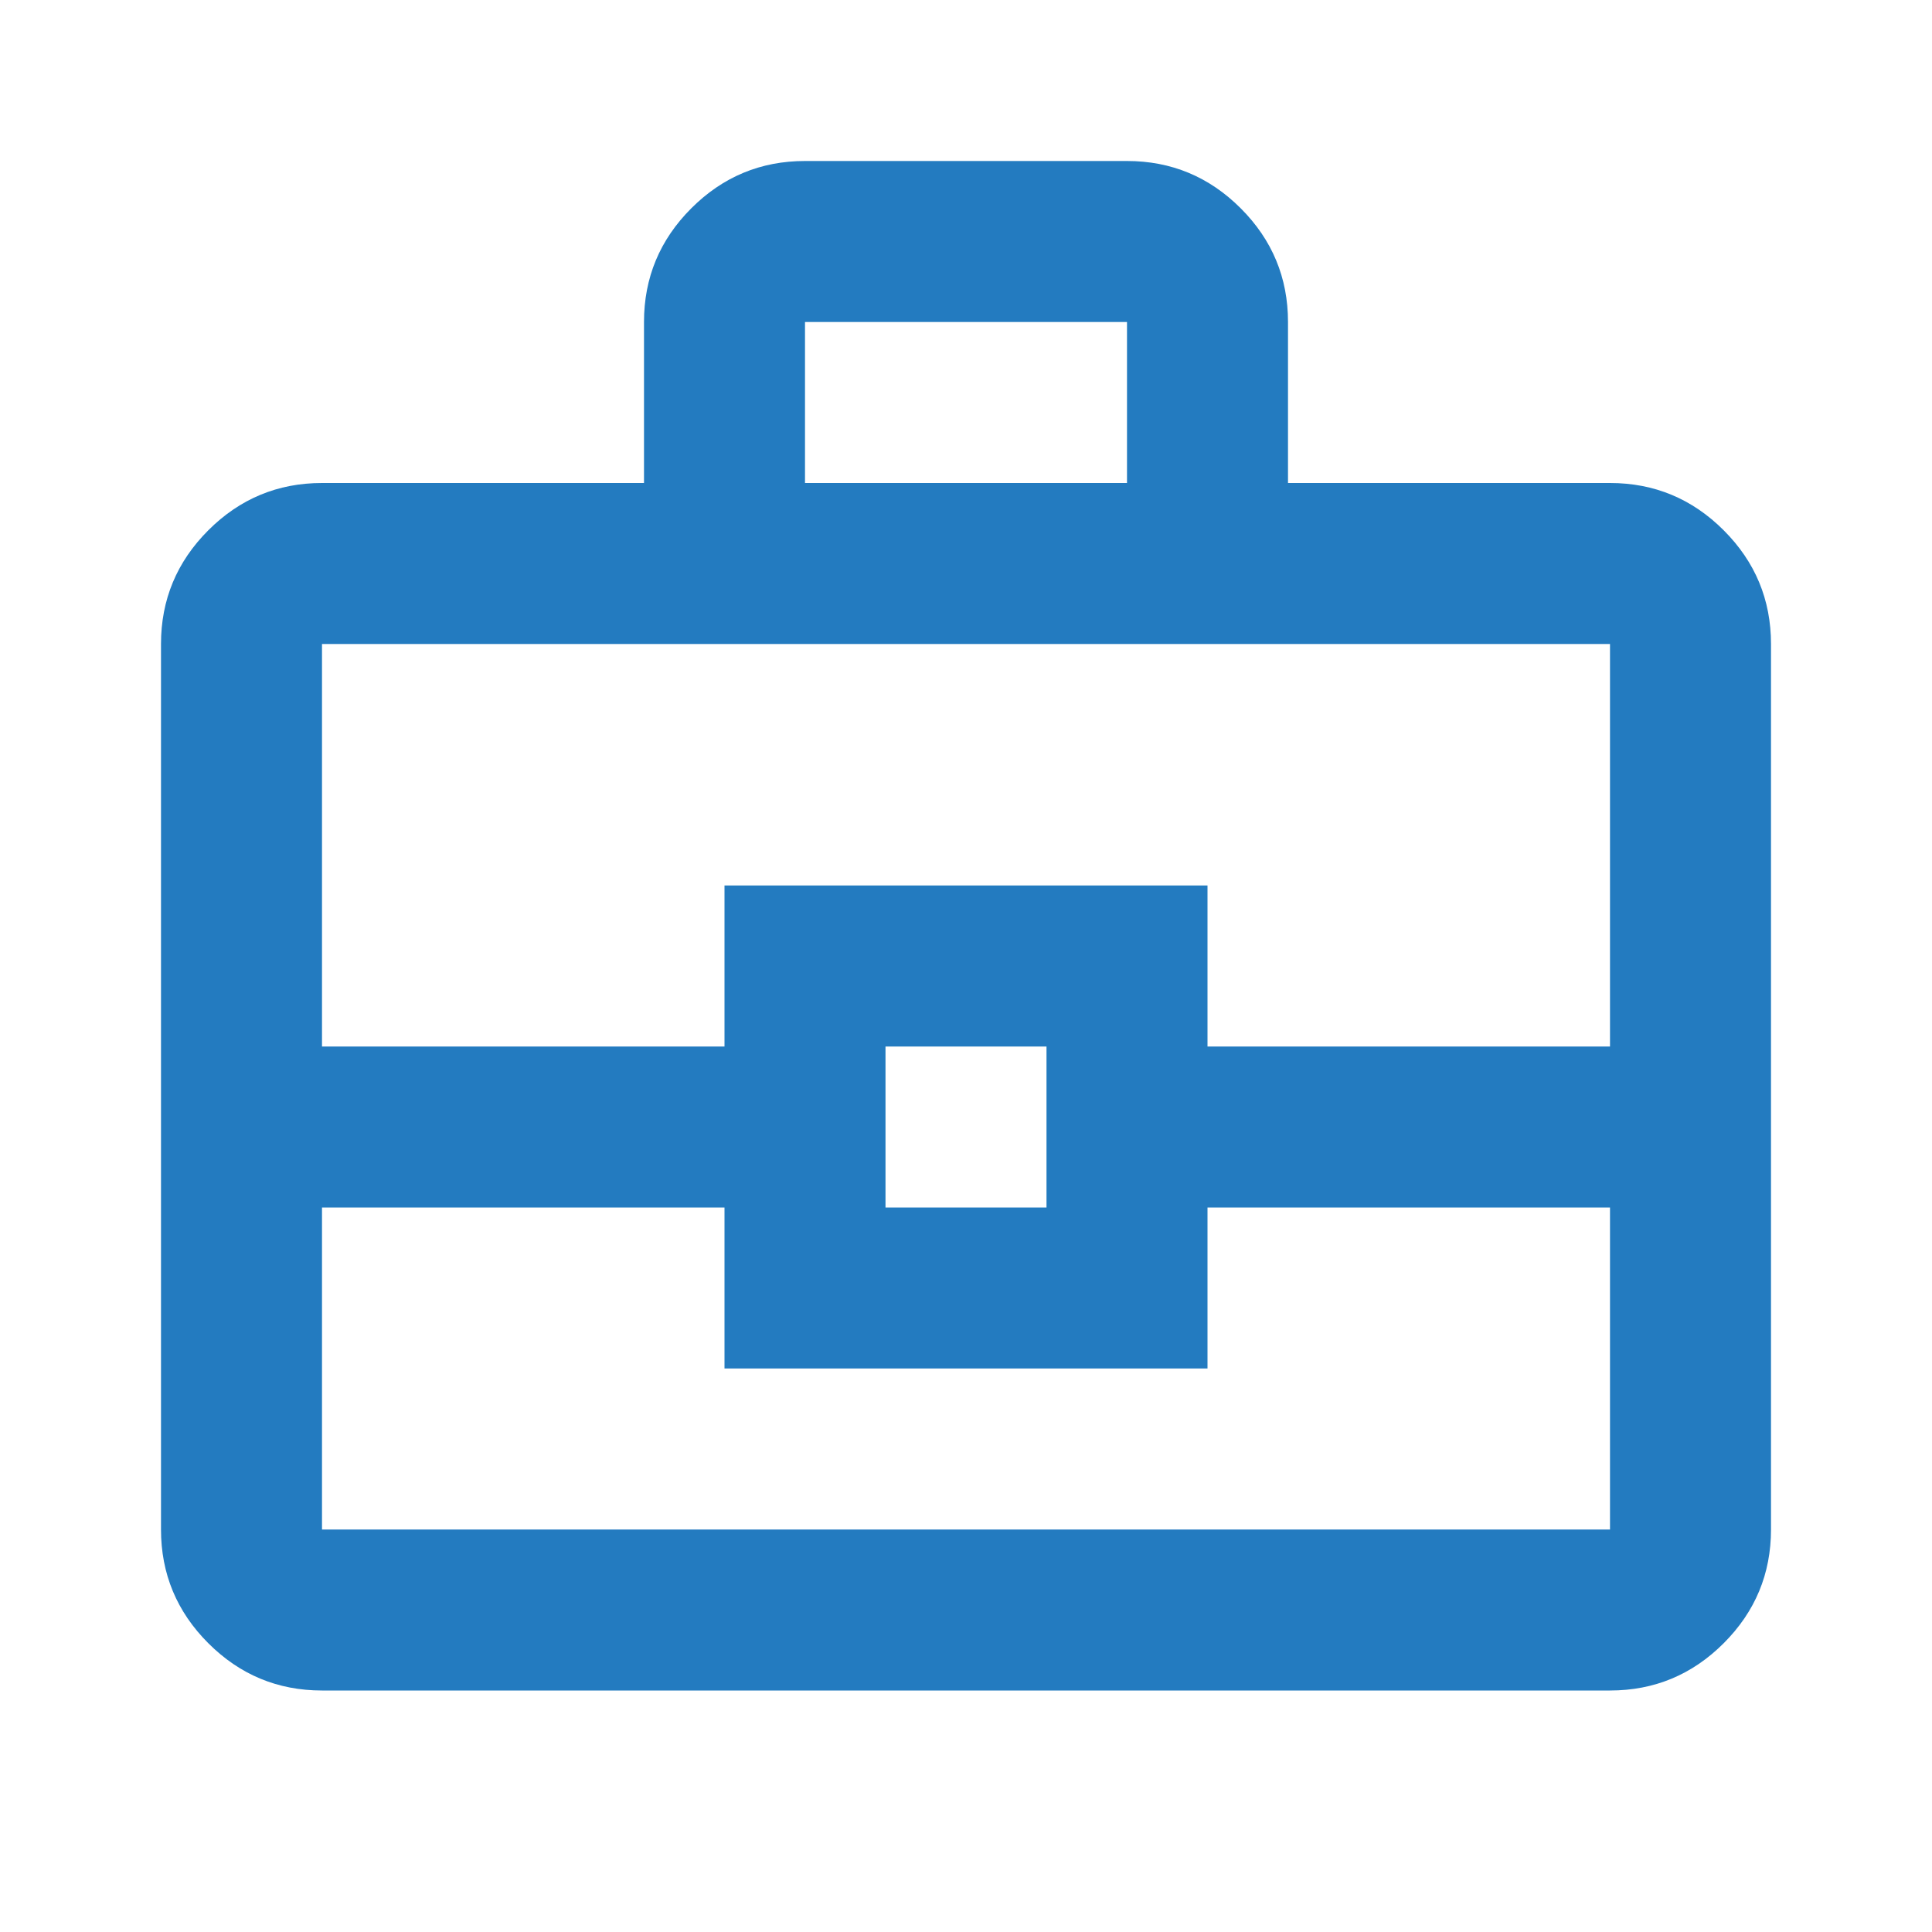 <svg width="48" height="48" viewBox="0 0 48 48" fill="none" xmlns="http://www.w3.org/2000/svg">
<path d="M8 42C6.9 42 5.958 41.608 5.175 40.825C4.392 40.042 4 39.1 4 38V16C4 14.9 4.392 13.958 5.175 13.175C5.958 12.392 6.9 12 8 12H16V8C16 6.9 16.392 5.958 17.175 5.175C17.958 4.392 18.9 4 20 4H28C29.1 4 30.042 4.392 30.825 5.175C31.608 5.958 32 6.9 32 8V12H40C41.1 12 42.042 12.392 42.825 13.175C43.608 13.958 44 14.9 44 16V38C44 39.1 43.608 40.042 42.825 40.825C42.042 41.608 41.1 42 40 42H8ZM20 12H28V8H20V12ZM40 30H30V34H18V30H8V38H40V30ZM22 30H26V26H22V30ZM8 26H18V22H30V26H40V16H8V26Z" fill="#237BC0"/>
</svg>
